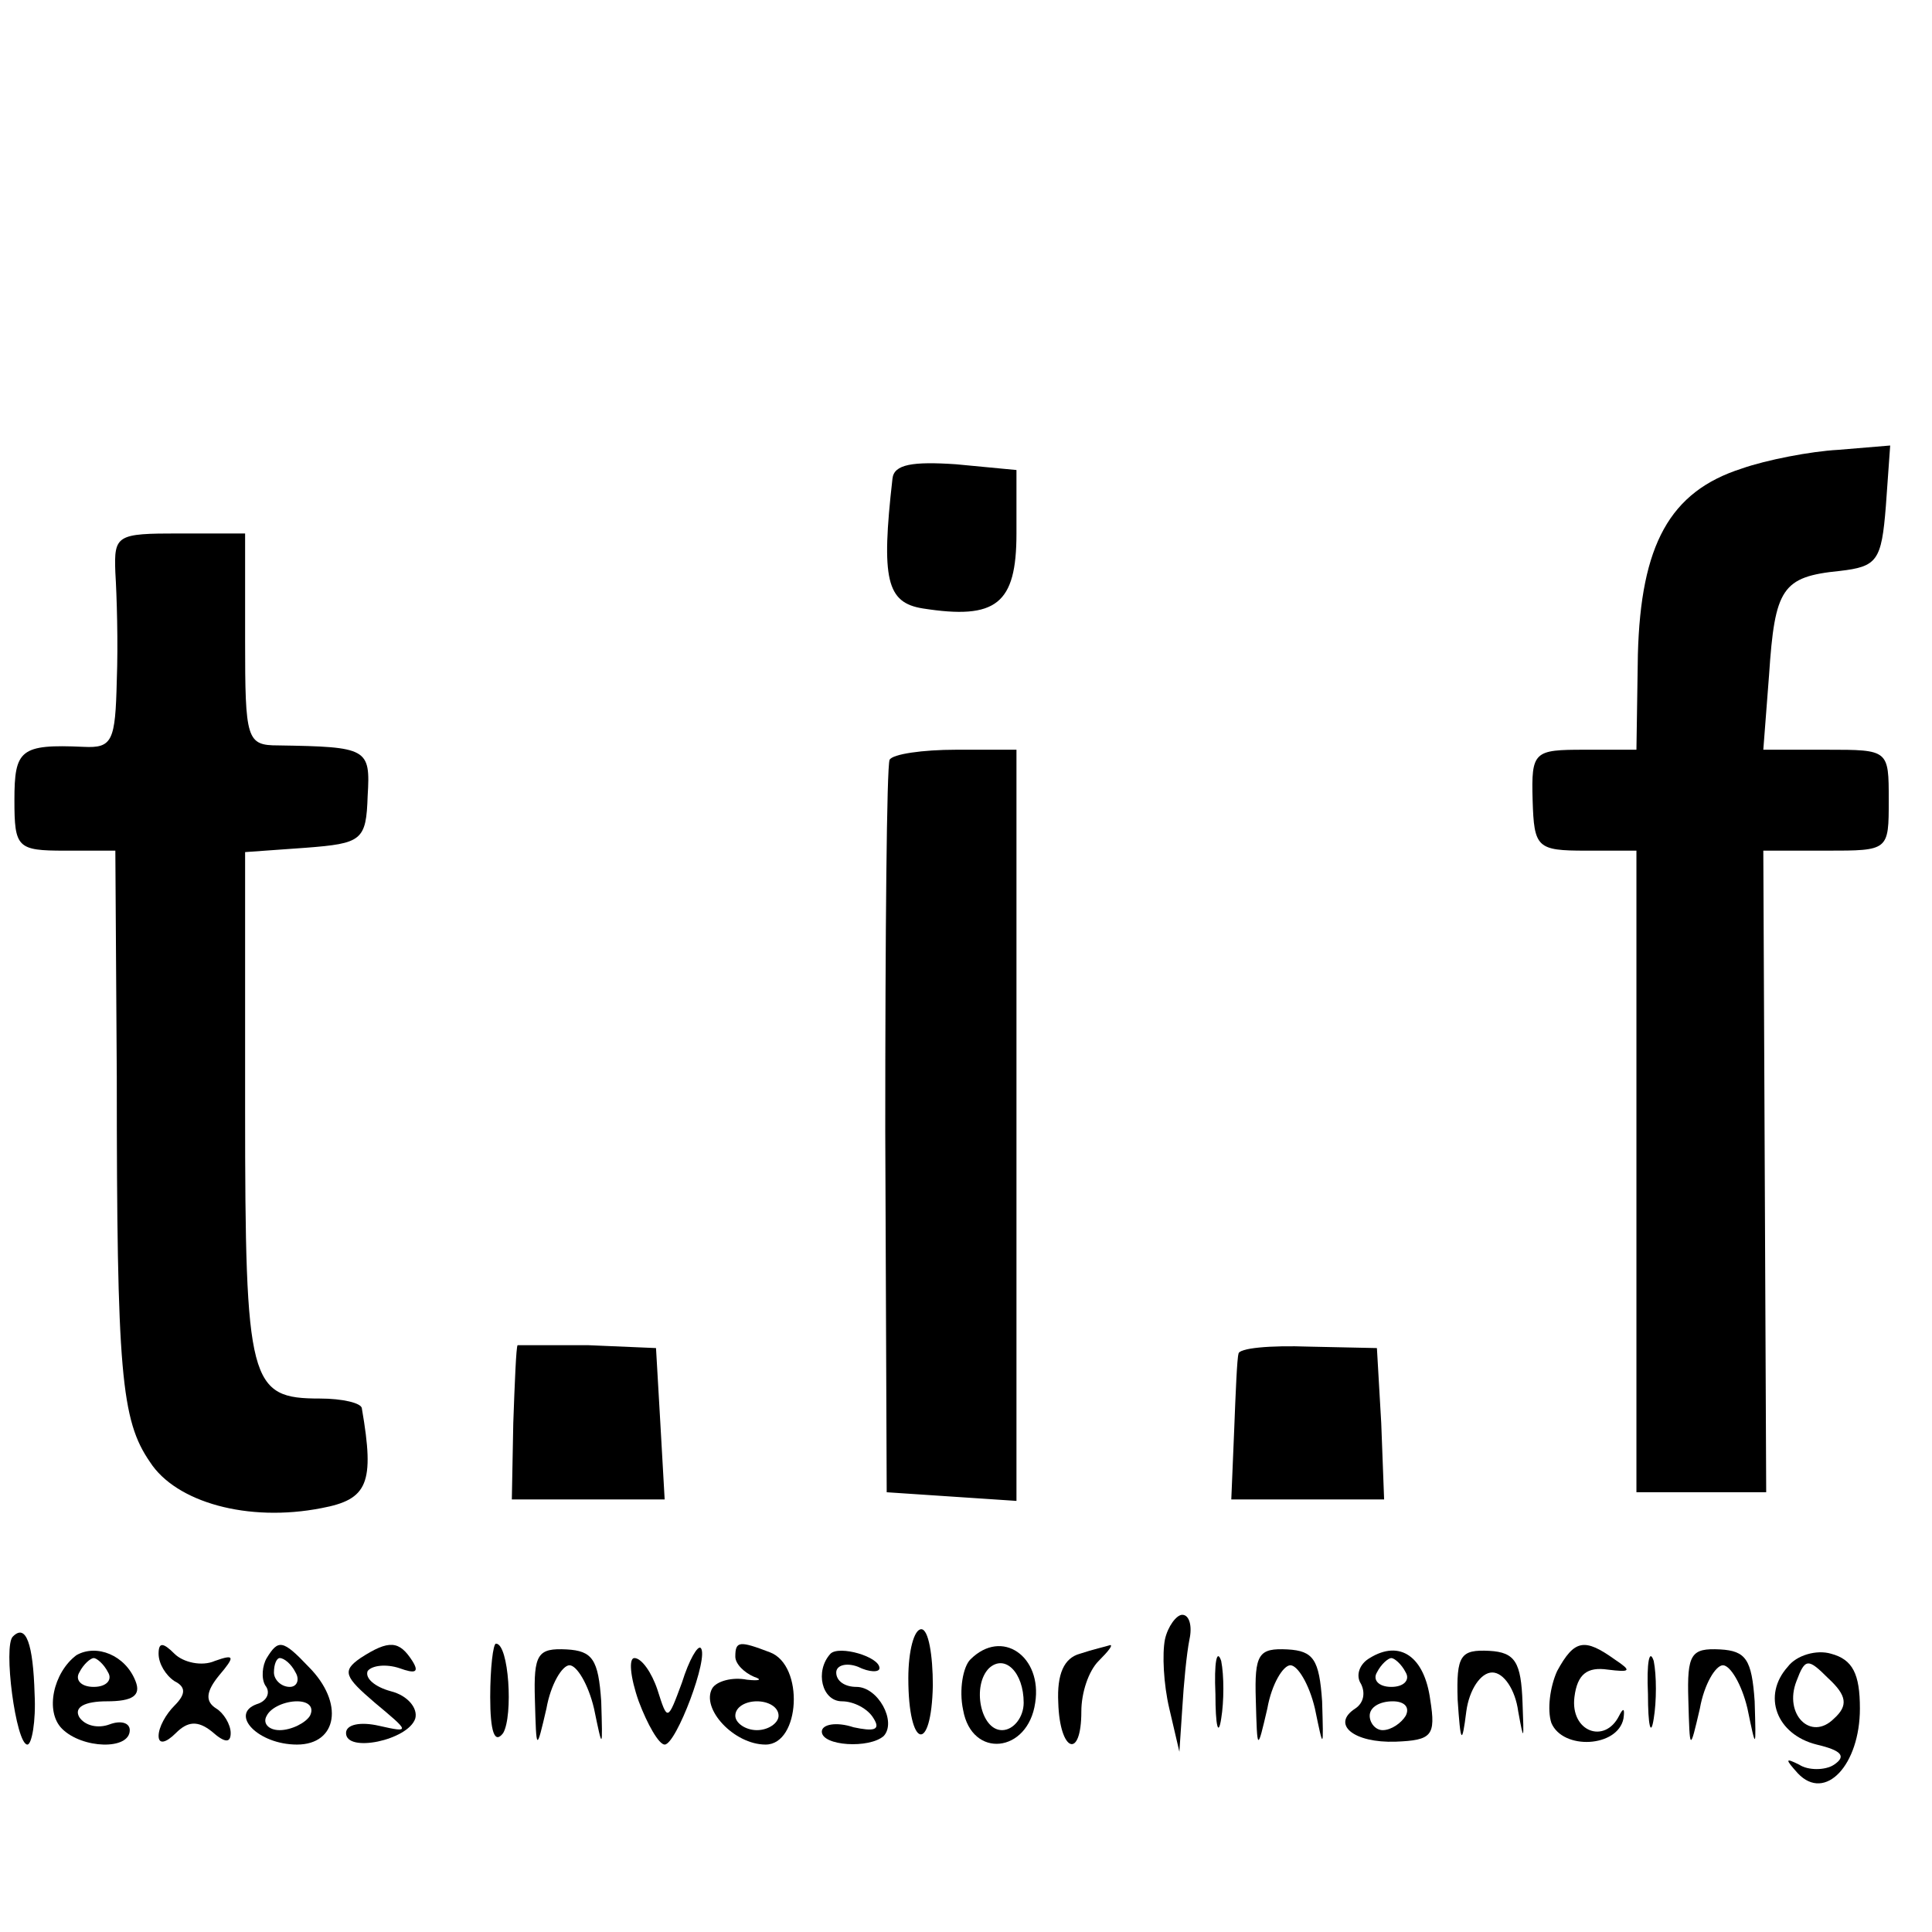 <?xml version="1.0" standalone="no"?>
<!DOCTYPE svg PUBLIC "-//W3C//DTD SVG 20010904//EN"
 "http://www.w3.org/TR/2001/REC-SVG-20010904/DTD/svg10.dtd">
<svg version="1.0" xmlns="http://www.w3.org/2000/svg"
 width="134pt" height="134pt" viewBox="0 0 134 134"
 preserveAspectRatio="xMidYMid meet">
<g transform="translate(0,134) scale(0.1,-0.1)"
fill="#000000" stroke="none">
<path d="M1208 1015 c-50 -16 -70 -53 -72 -129 l-1 -66 -36 0 c-35 0 -37 -1
-36 -35 1 -33 3 -35 37 -35 l35 0 0 -222 0 -223 45 0 45 0 -1 223 -1 222 44 0
c43 0 43 0 43 35 0 35 0 35 -43 35 l-44 0 4 52 c4 60 9 68 49 72 26 3 29 7 32
45 l3 42 -36 -3 c-19 -1 -50 -7 -67 -13z"/>
<path d="M619 1008 c-8 -70 -4 -86 21 -90 51 -8 65 3 65 52 l0 44 -42 4 c-30
2 -43 0 -44 -10z"/>
<path d="M80 943 c1 -16 2 -49 1 -75 -1 -42 -3 -47 -23 -46 -44 2 -48 -2 -48
-37 0 -33 2 -35 35 -35 l35 0 1 -157 c0 -205 3 -238 23 -267 18 -28 68 -42
119 -32 32 6 37 17 28 69 0 4 -14 7 -29 7 -49 0 -52 10 -52 201 l0 178 42 3
c39 3 42 5 43 36 2 33 0 34 -62 35 -22 0 -23 4 -23 73 l0 74 -46 0 c-43 0 -45
-1 -44 -27z"/>
<path d="M617 813 c-2 -5 -3 -120 -3 -258 l1 -250 45 -3 45 -3 0 261 0 260
-42 0 c-23 0 -44 -3 -46 -7z"/>
<path d="M359 407 c-1 -1 -2 -26 -3 -54 l-1 -53 53 0 53 0 -3 53 -3 52 -47 2
c-27 0 -49 0 -49 0z"/>
<path d="M859 401 c-1 -3 -2 -27 -3 -53 l-2 -48 53 0 53 0 -2 53 -3 52 -47 1
c-27 1 -49 -1 -49 -5z"/>
<path d="M808 203 c-2 -10 -1 -31 3 -48 l7 -30 2 30 c1 17 3 38 5 48 2 9 0 17
-5 17 -4 0 -10 -8 -12 -17z"/>
<path d="M9 205 c-7 -6 2 -75 10 -75 3 0 6 16 5 35 -1 35 -6 49 -15 40z"/>
<path d="M630 176 c0 -49 16 -53 17 -5 0 21 -3 39 -8 39 -5 0 -9 -15 -9 -34z"/>
<path d="M53 192 c-16 -12 -22 -39 -10 -51 14 -14 47 -15 47 -1 0 5 -6 7 -14
4 -8 -3 -17 -1 -21 5 -4 7 4 11 19 11 18 0 24 4 20 14 -7 18 -27 26 -41 18z
m22 -12 c3 -5 -1 -10 -10 -10 -9 0 -13 5 -10 10 3 6 8 10 10 10 2 0 7 -4 10
-10z"/>
<path d="M110 193 c0 -7 5 -15 11 -19 8 -4 8 -9 0 -17 -6 -6 -11 -15 -11 -21
0 -6 5 -5 12 2 8 8 15 9 25 1 9 -8 13 -8 13 -1 0 6 -5 14 -10 17 -8 5 -7 12 2
23 11 13 11 15 -3 10 -9 -4 -22 -1 -28 5 -8 8 -11 8 -11 0z"/>
<path d="M185 190 c-3 -5 -4 -14 -1 -19 4 -5 1 -11 -6 -13 -19 -7 1 -28 28
-28 28 0 33 29 8 54 -18 19 -21 19 -29 6z m20 -10 c3 -5 1 -10 -4 -10 -6 0
-11 5 -11 10 0 6 2 10 4 10 3 0 8 -4 11 -10z m10 -30 c-3 -5 -13 -10 -21 -10
-8 0 -12 5 -9 10 3 6 13 10 21 10 8 0 12 -4 9 -10z"/>
<path d="M250 190 c-13 -9 -11 -13 10 -31 24 -20 25 -21 3 -16 -13 3 -23 1
-23 -5 0 -14 43 -5 48 10 2 7 -5 16 -17 19 -11 3 -18 9 -16 14 3 4 13 5 22 2
11 -4 14 -3 9 5 -9 14 -16 15 -36 2z"/>
<path d="M340 163 c0 -24 3 -33 9 -25 7 12 4 62 -5 62 -2 0 -4 -17 -4 -37z"/>
<path d="M371 161 c1 -36 1 -36 8 -6 3 17 11 30 16 30 5 0 13 -13 17 -30 6
-29 6 -29 5 5 -2 29 -6 35 -24 36 -20 1 -23 -3 -22 -35z"/>
<path d="M473 173 c-10 -27 -10 -27 -17 -5 -4 12 -11 22 -16 22 -4 0 -3 -13 3
-30 6 -16 14 -30 18 -30 8 0 31 61 25 67 -2 2 -8 -8 -13 -24z"/>
<path d="M510 191 c0 -5 6 -11 13 -14 6 -2 4 -3 -5 -2 -10 2 -21 -1 -24 -6 -8
-14 15 -39 37 -39 24 0 27 55 3 64 -21 8 -24 8 -24 -3z m30 -41 c0 -5 -7 -10
-15 -10 -8 0 -15 5 -15 10 0 6 7 10 15 10 8 0 15 -4 15 -10z"/>
<path d="M576 193 c-11 -12 -6 -33 8 -33 8 0 18 -5 22 -12 5 -8 0 -9 -14 -6
-12 4 -22 2 -22 -3 0 -10 33 -12 43 -3 9 10 -4 34 -19 34 -8 0 -14 4 -14 10 0
5 7 7 15 4 8 -4 15 -4 15 -1 0 8 -28 16 -34 10z"/>
<path d="M673 189 c-5 -5 -8 -21 -5 -35 6 -34 45 -30 50 5 5 32 -23 52 -45 30z
m37 -30 c0 -10 -7 -19 -15 -19 -15 0 -21 31 -9 43 11 10 24 -3 24 -24z"/>
<path d="M749 193 c-11 -3 -16 -14 -15 -34 1 -34 16 -40 16 -6 0 13 5 28 12
35 7 7 10 11 8 11 -3 -1 -12 -3 -21 -6z"/>
<path d="M843 165 c0 -22 2 -30 4 -17 2 12 2 30 0 40 -3 9 -5 -1 -4 -23z"/>
<path d="M871 161 c1 -36 1 -36 8 -6 3 17 11 30 16 30 5 0 13 -13 17 -30 6
-29 6 -29 5 5 -2 29 -6 35 -24 36 -20 1 -23 -3 -22 -35z"/>
<path d="M950 190 c-7 -4 -10 -12 -6 -18 3 -6 2 -13 -4 -17 -17 -11 -1 -24 28
-23 25 1 28 4 24 29 -4 30 -21 42 -42 29z m25 -10 c3 -5 -1 -10 -10 -10 -9 0
-13 5 -10 10 3 6 8 10 10 10 2 0 7 -4 10 -10z m0 -30 c-3 -5 -10 -10 -16 -10
-5 0 -9 5 -9 10 0 6 7 10 16 10 8 0 12 -4 9 -10z"/>
<path d="M1011 161 c2 -30 3 -32 6 -8 2 15 10 27 18 27 8 0 16 -12 18 -27 4
-22 4 -20 3 6 -1 28 -5 35 -23 36 -20 1 -23 -3 -22 -34z"/>
<path d="M1080 181 c-5 -11 -7 -27 -4 -36 8 -19 46 -17 50 3 1 7 0 8 -3 2 -10
-20 -34 -11 -31 13 2 16 9 21 23 19 16 -2 17 -1 5 7 -21 15 -28 14 -40 -8z"/>
<path d="M1143 165 c0 -22 2 -30 4 -17 2 12 2 30 0 40 -3 9 -5 -1 -4 -23z"/>
<path d="M1171 161 c1 -36 1 -36 8 -6 3 17 11 30 16 30 5 0 13 -13 17 -30 6
-29 6 -29 5 5 -2 29 -6 35 -24 36 -20 1 -23 -3 -22 -35z"/>
<path d="M1240 184 c-18 -20 -8 -47 20 -54 17 -4 21 -8 12 -14 -6 -4 -18 -4
-24 0 -10 5 -10 4 -1 -6 19 -20 43 6 43 45 0 24 -5 34 -20 38 -10 3 -24 -1
-30 -9z m32 -36 c-16 -16 -35 3 -26 26 6 16 8 16 22 2 13 -12 14 -19 4 -28z"/>
</g>
</svg>
